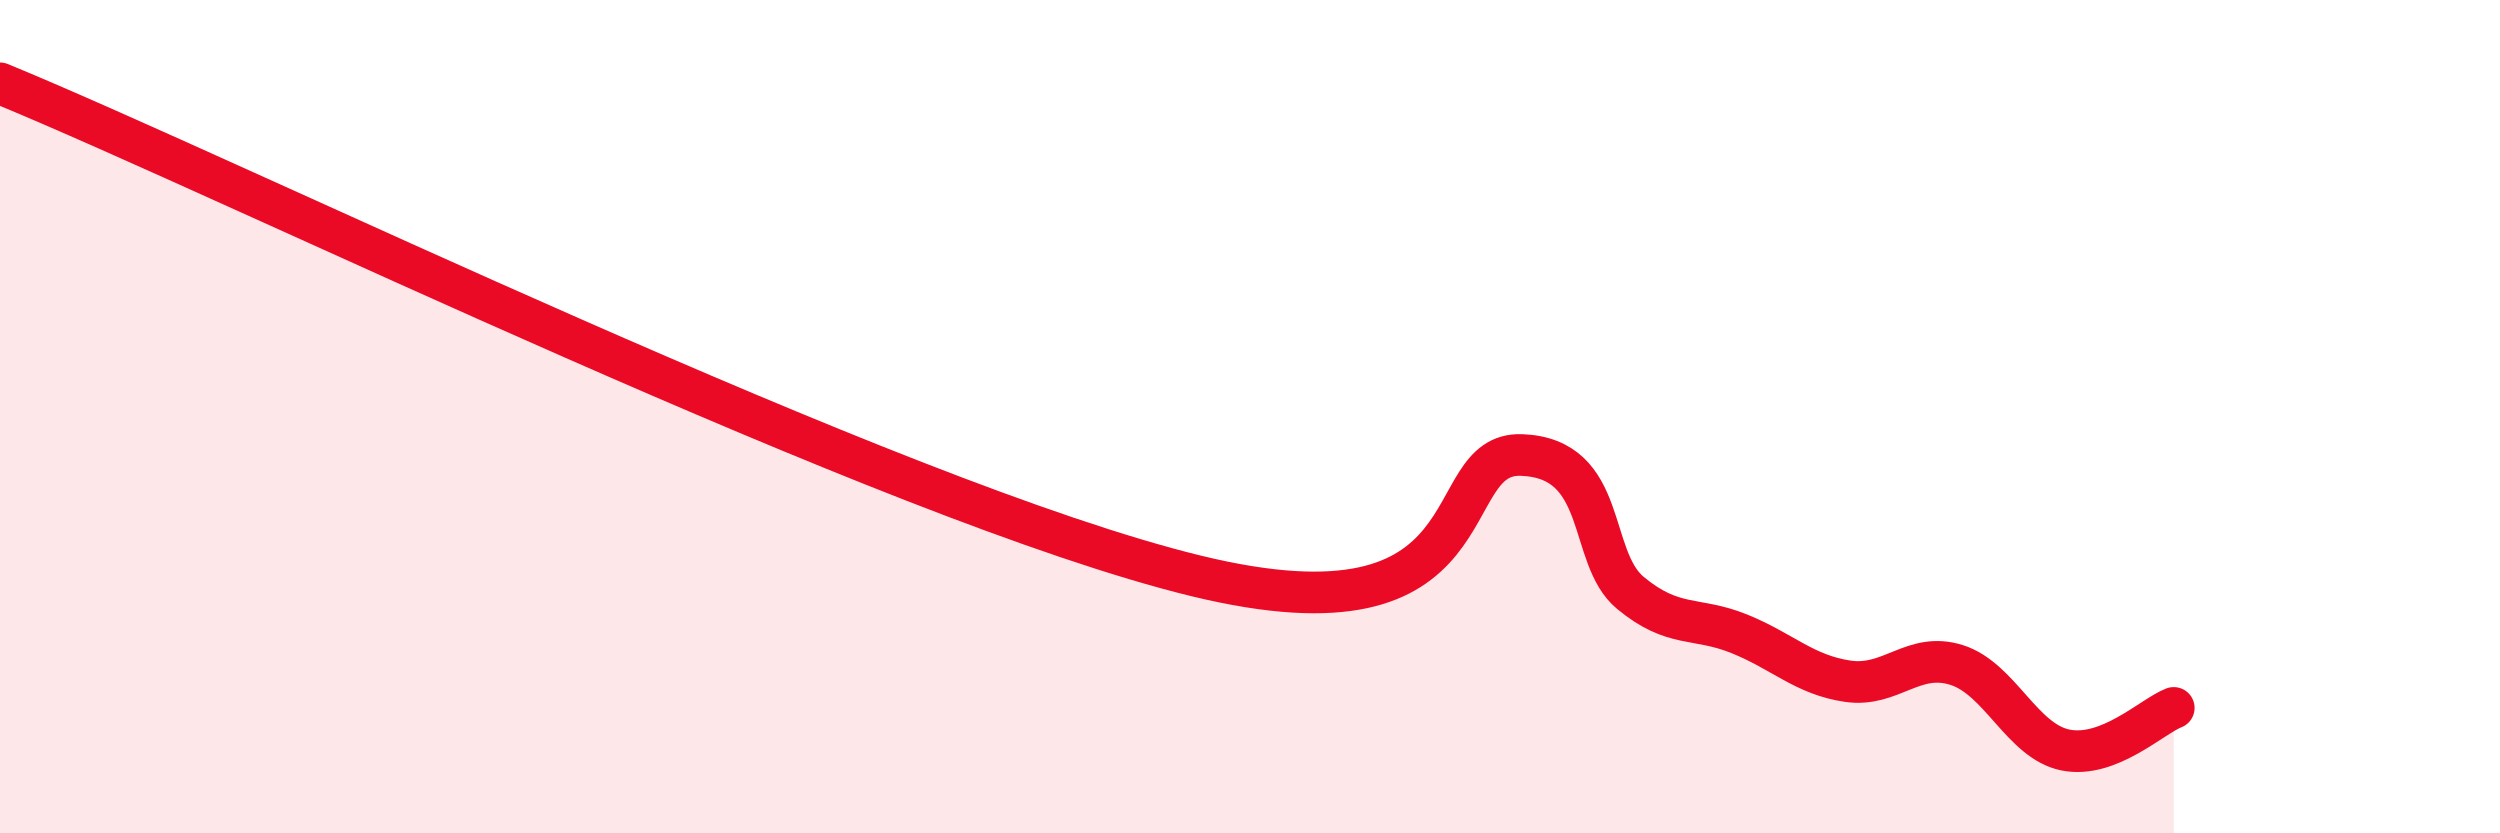 
    <svg width="60" height="20" viewBox="0 0 60 20" xmlns="http://www.w3.org/2000/svg">
      <path
        d="M 0,2 C 5.74,4.36 21.4,12.04 28.7,13.82 C 36,15.6 34.43,10.84 36.52,10.92 C 38.61,11 38.09,13.37 39.13,14.23 C 40.17,15.09 40.7,14.79 41.74,15.21 C 42.78,15.63 43.31,16.2 44.35,16.35 C 45.39,16.5 45.92,15.63 46.96,15.96 C 48,16.29 48.53,17.79 49.57,18 C 50.61,18.21 51.65,17.19 52.17,16.99L52.17 20L0 20Z"
        fill="#EB0A25"
        opacity="0.1"
        stroke-linecap="round"
        stroke-linejoin="round"
      />
      <path
        d="M 0,2 C 5.74,4.36 21.4,12.04 28.7,13.82 C 36,15.6 34.43,10.84 36.52,10.92 C 38.61,11 38.09,13.37 39.13,14.23 C 40.17,15.09 40.7,14.79 41.74,15.21 C 42.78,15.63 43.31,16.2 44.35,16.35 C 45.39,16.5 45.92,15.63 46.96,15.96 C 48,16.29 48.53,17.79 49.57,18 C 50.61,18.21 51.65,17.19 52.17,16.99"
        stroke="#EB0A25"
        stroke-width="1"
        fill="none"
        stroke-linecap="round"
        stroke-linejoin="round"
      />
    </svg>
  